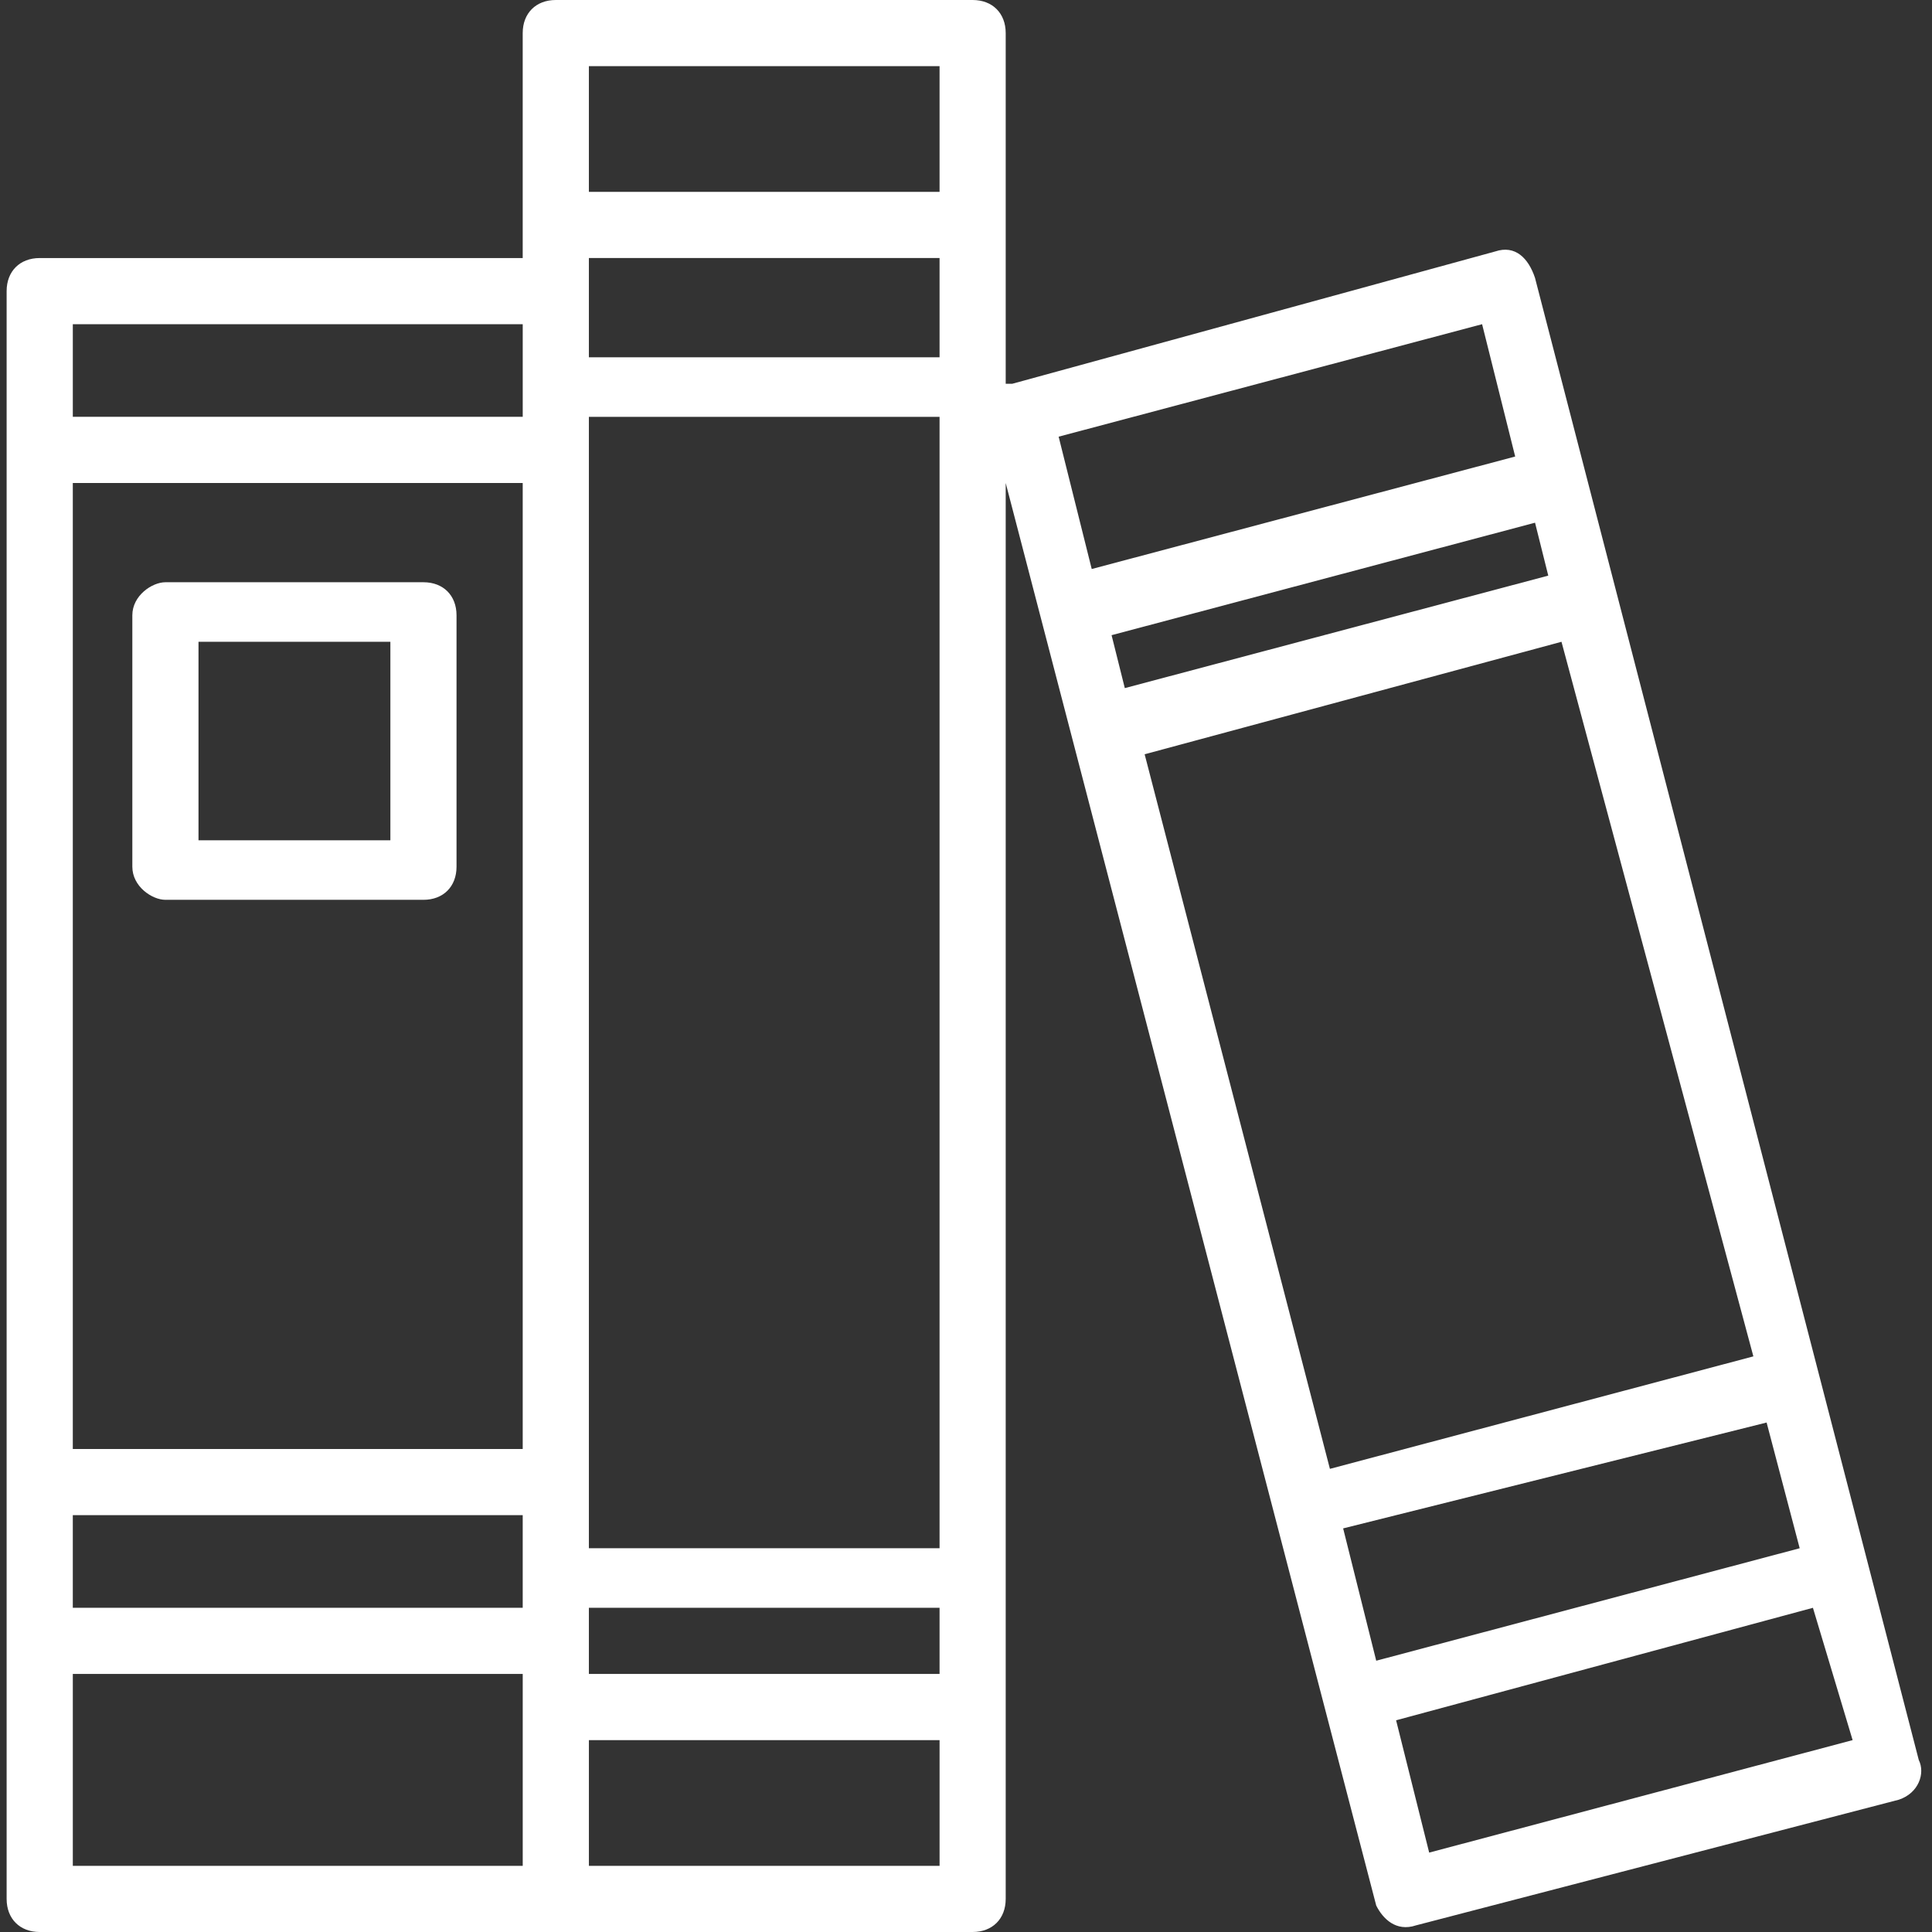 <?xml version="1.0" encoding="UTF-8"?>
<svg width="1200pt" height="1200pt" version="1.1" viewBox="0 0 1200 1200" xmlns="http://www.w3.org/2000/svg">
 <rect x="0" y="0" width="1200" height="1200" fill="#333333" stroke="none"/>
 <g fill="#fff" fill-rule="evenodd">
  <path d="m345.21 0c-12.328 0-20.547 8.219-20.547 20.547v139.73h-300c-12.328 0-20.547 8.219-20.547 20.547v998.63c0 12.328 8.219 20.547 20.547 20.547h579.45c12.328 0 20.547-8.219 20.547-20.547v-879.45l230.14 883.56c4.109 8.219 12.328 16.438 24.656 12.328l300-78.082c12.328-4.109 16.438-16.438 12.328-24.656l-238.36-920.55c-4.109-12.328-12.328-20.547-24.656-16.438l-300 82.191h-4.109v-217.81c0-12.328-8.219-20.547-20.547-20.547zm345.21 394.52 263.02-69.863 8.219 32.875-263.02 69.863zm279.45 4.109 119.18 443.84-263.02 69.863-115.07-443.84 258.9-69.863zm127.4 484.93 20.547 78.082-263.02 69.863-20.547-82.191zm-176.71-682.19 20.547 82.191-263.02 69.863-20.547-82.191zm-32.875 949.32-20.547-82.191 258.9-69.863 24.656 82.191-263.02 69.863zm-304.11-110.96h-217.81v-41.098h217.81zm-538.36-739.73h279.45v600h-279.45zm538.36-78.082h-217.81v-61.645h217.81zm-538.36 719.18h279.45v57.535h-279.45zm320.55 20.547v-702.74h217.81v702.74zm217.81-920.55v78.082h-217.81v-78.082zm-258.9 160.27v57.535h-279.45v-57.535zm-279.45 838.36h279.45v119.18h-279.45zm320.55 119.18v-78.082h217.81v78.082z"/>
  <path d="m102.74 361.64c-8.219 0-20.547 8.219-20.547 20.547v156.16c0 12.328 12.328 20.547 20.547 20.547h160.27c12.328 0 20.547-8.219 20.547-20.547v-156.16c0-12.328-8.219-20.547-20.547-20.547zm139.73 160.27h-119.18v-123.29h119.18z"/>
 </g>
</svg>
